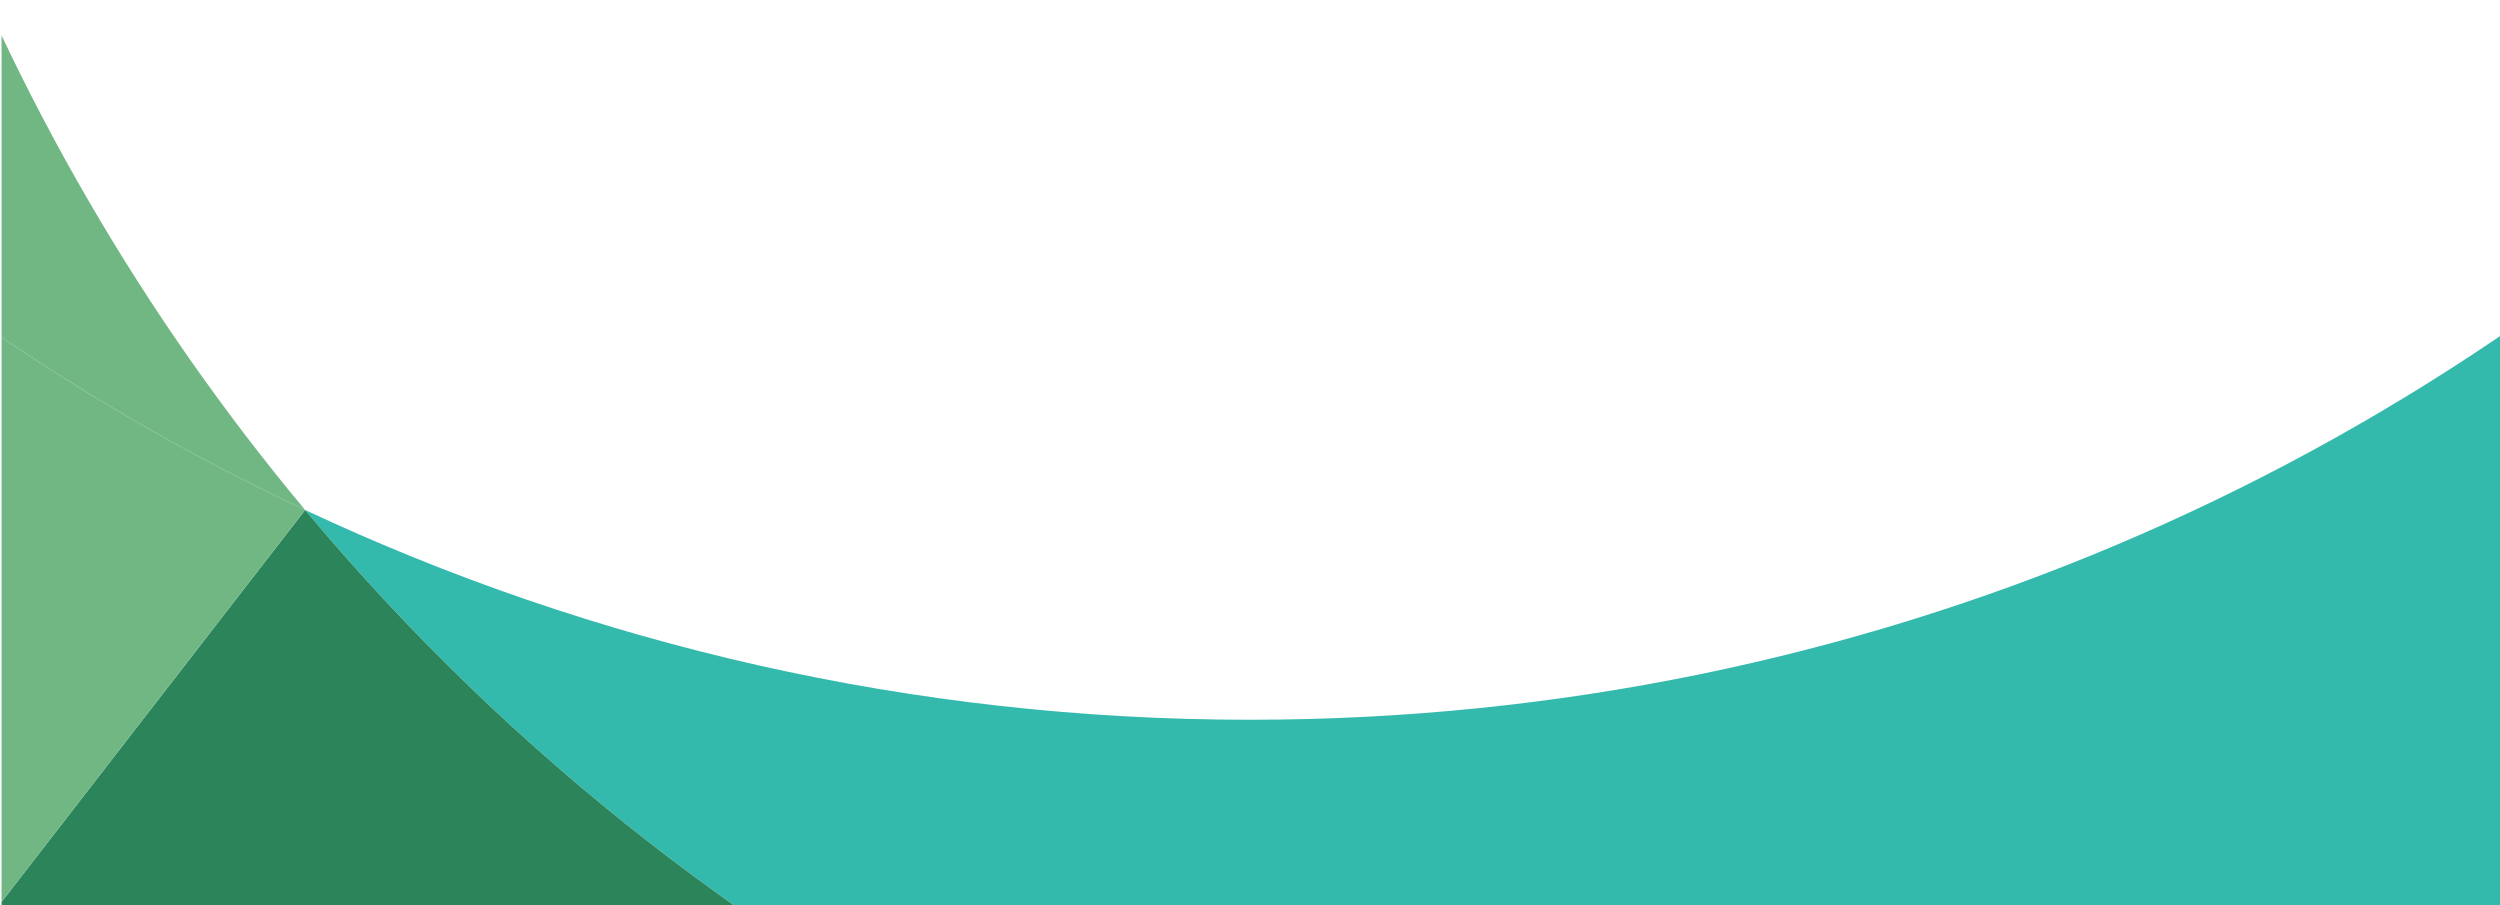 <?xml version="1.0" encoding="UTF-8"?>
<svg id="Layer_1" data-name="Layer 1" xmlns="http://www.w3.org/2000/svg" xmlns:xlink="http://www.w3.org/1999/xlink" viewBox="0 0 2000 724.16">
  <defs>
    <style>
      .cls-1 {
        fill: none;
      }

      .cls-2 {
        fill: #70b784;
      }

      .cls-3 {
        clip-path: url(#clippath-1);
      }

      .cls-4 {
        clip-path: url(#clippath-3);
      }

      .cls-5 {
        clip-path: url(#clippath-4);
      }

      .cls-6 {
        clip-path: url(#clippath-2);
      }

      .cls-7 {
        clip-path: url(#clippath-5);
      }

      .cls-8 {
        fill: #2b845a;
      }

      .cls-9 {
        fill: #34baad;
      }

      .cls-10 {
        clip-path: url(#clippath);
      }
    </style>
    <clipPath id="clippath">
      <rect class="cls-1" x="2245.86" y="-968.09" width="2000" height="775.51"/>
    </clipPath>
    <clipPath id="clippath-1">
      <rect class="cls-1" x="2247.1" y="-918.66" width="1996.26" height="727.26"/>
    </clipPath>
    <clipPath id="clippath-2">
      <rect class="cls-1" x="2247.1" y="-1.91" width="1998.76" height="726.07"/>
    </clipPath>
    <clipPath id="clippath-3">
      <rect class="cls-1" y="-968.09" width="2000" height="775.51"/>
    </clipPath>
    <clipPath id="clippath-4">
      <rect class="cls-1" x="1.24" y="-918.66" width="1996.26" height="727.26"/>
    </clipPath>
    <clipPath id="clippath-5">
      <rect class="cls-1" x="1.24" y="-1.91" width="1998.76" height="726.07"/>
    </clipPath>
  </defs>
  <g class="cls-10">
    <path class="cls-2" d="M2198.01-1043.79l-391.51,120.53c133.97,471.27,465.71,887.23,943.05,1188.5,348.89,217.14,819.71,306.9,1236.17,306.9,155.58,0,303.53-12.52,434.76-35.6l-62.19-373.75c-129.46,16.15-250.22,23.03-361.84,23.03-327.29,0-576.76-59.08-742.16-116.61-3.73.02-7.47.03-11.2.03-347.64,0-674.11-79.47-956.63-236.92l191.02-360.94c-124.59-161.03-222.28-337.15-279.47-515.17"/>
  </g>
  <g class="cls-3">
    <path class="cls-8" d="M3861.94,131.88c-1.18,0-2.35.01-3.53.01-549.9,0-1041.61-249.11-1368.44-640.64-473.59-222.17-833.39-646.66-968.11-1162.15-.06,7.01-.1,14.03-.1,21.05,0,613.57,236.49,1171.89,623.29,1588.82,328,175.49,702.76,275,1100.76,275,213.26,0,419.83-28.58,616.13-82.09Z"/>
  </g>
  <g class="cls-6">
    <g>
      <path class="cls-2" d="M3858.41-2514.83c270.22,0,526.38,60.16,755.84,167.81-326.83-391.53-818.55-640.64-1368.44-640.64-1.18,0-2.35,0-3.53.01-985.09,268.58-1710.99,1165.51-1720.42,2233.5,134.72,515.49,494.52,939.97,968.11,1162.15-258.03-309.1-413.29-706.96-413.29-1141.09,0-984.02,797.71-1781.73,1781.73-1781.73Z"/>
      <path class="cls-2" d="M1521.87-754.15c-.06,7.01-.1,14.03-.1,21.05,0,613.03,236.08,1170.92,622.28,1587.73l345.9-446.65c-473.57-222.18-833.36-646.65-968.08-1162.13Z"/>
    </g>
  </g>
  <path class="cls-1" d="M2781.69-1205.93c0-434.13-155.26-831.99-413.29-1141.09-229.46-107.65-485.62-167.81-755.84-167.81-984.02,0-1781.73,797.71-1781.73,1781.73C-169.18-298.97-13.91,98.9,244.11,408c229.46,107.65,485.62,167.81,755.84,167.81,984.02,0,1781.73-797.71,1781.73-1781.73Z"/>
  <rect class="cls-1" x="1.24" y="-1.91" width="1996.26" height="727.26"/>
  <g class="cls-4">
    <g>
      <path class="cls-2" d="M-47.85-1043.79l-391.51,120.53C-305.39-451.99,26.35-36.03,503.69,265.24c348.89,217.14,819.71,306.9,1236.17,306.9,155.58,0,303.53-12.52,434.76-35.6l-62.19-373.75c-129.46,16.15-250.22,23.03-361.84,23.03-327.29,0-576.76-59.08-742.16-116.61-3.73.02-7.47.03-11.2.03-347.64,0-674.11-79.47-956.63-236.92l191.02-360.94C107.03-689.65,9.34-865.77-47.85-1043.79"/>
      <path class="cls-9" d="M2612.94-1204.1c-536.03,688.86-1087.27,805.7-1091.46,806.68-148.04,34.05-304.43,51.14-460.74,51.14-295.04,0-589.89-60.87-828.53-183.47l-.6,1.13C380.5-336.18,567.81-165.29,770.23-38.58c1.51.93,82.63,53.68,238.19,107.79,175.46-.86,356.2-21.9,539.41-63.33,549.76-127.96,1092.18-588.47,1373.36-989.69l-308.26-220.3"/>
      <path class="cls-8" d="M231.62-528.62L40.6-167.68C323.12-10.22,649.6,69.24,997.23,69.24c3.73,0,7.46,0,11.2-.03-155.57-54.11-236.69-106.86-238.19-107.79-202.42-126.71-389.72-297.6-538.62-490.04"/>
    </g>
  </g>
  <g class="cls-5">
    <g>
      <path class="cls-9" d="M2368.4-3263.77c258.03,309.1,413.29,706.96,413.29,1141.09,0,984.02-797.71,1781.73-1781.73,1781.73-270.22,0-526.38-60.16-755.84-167.81C570.95-117.22,1062.66,131.89,1612.55,131.89c1.18,0,2.35,0,3.53-.01,985.09-268.58,1710.99-1165.51,1720.42-2233.5-134.72-515.49-494.52-939.97-968.11-1162.15Z"/>
      <path class="cls-8" d="M1616.08,131.88c-1.18,0-2.35.01-3.53.01-549.9,0-1041.61-249.11-1368.44-640.64-473.59-222.17-833.39-646.66-968.11-1162.15-.06,7.01-.1,14.03-.1,21.05,0,613.57,236.49,1171.89,623.29,1588.82C227.19,114.47,601.95,213.98,999.95,213.98c213.26,0,419.83-28.58,616.13-82.09Z"/>
    </g>
  </g>
  <g class="cls-7">
    <g>
      <path class="cls-9" d="M2368.4-2347.02c258.03,309.1,413.29,706.96,413.29,1141.09,0,984.02-797.71,1781.73-1781.73,1781.73-270.22,0-526.38-60.16-755.84-167.81,326.83,391.53,818.55,640.64,1368.44,640.64,1.18,0,2.35,0,3.53-.01,985.09-268.58,1710.99-1165.51,1720.42-2233.5-134.72-515.49-494.52-939.97-968.11-1162.15Z"/>
      <path class="cls-2" d="M1612.55-2514.83c270.22,0,526.38,60.16,755.84,167.81-326.83-391.53-818.55-640.64-1368.44-640.64-1.18,0-2.35,0-3.53.01C11.34-2719.07-714.57-1822.14-723.99-754.15-589.27-238.66-229.47,185.82,244.11,408-13.91,98.9-169.18-298.97-169.18-733.1c0-984.02,797.71-1781.73,1781.73-1781.73Z"/>
      <path class="cls-8" d="M1612.55,1048.64c-549.9,0-1041.61-249.11-1368.44-640.64h-.03S-101.81,854.63-101.81,854.63c.34.36.67.73,1.01,1.09,328,175.49,702.76,275,1100.76,275,213.26,0,419.83-28.58,616.13-82.09-1.18,0-2.35.01-3.53.01Z"/>
      <path class="cls-2" d="M-723.99-754.15c-.06,7.01-.1,14.03-.1,21.05,0,613.03,236.08,1170.92,622.28,1587.73L244.08,407.98C-229.49,185.81-589.28-238.67-723.99-754.15Z"/>
    </g>
  </g>
</svg>